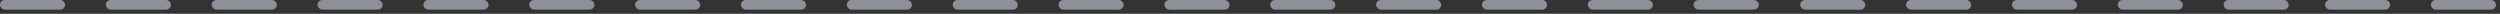 <svg width="543" height="3" viewBox="0 0 543 3" fill="none" xmlns="http://www.w3.org/2000/svg">
<rect x="0" y="0" width="543" height="3" fill="#333333" stroke="none"/>
<g opacity="0.5">
<rect y="0" width="14.139" height="2.094" rx="1.047" fill="#E8EDFF"/>
<rect x="206.92" y="0" width="14.139" height="2.094" rx="1.047" fill="#E8EDFF"/>
<rect x="68.974" width="14.139" height="2.094" rx="1.047" fill="#E8EDFF"/>
<rect x="275.895" y="0" width="14.139" height="2.094" rx="1.047" fill="#E8EDFF"/>
<rect x="391" y="0" width="14.139" height="2.094" rx="1.047" fill="#E8EDFF"/>
<rect x="137.948" width="14.139" height="2.094" rx="1.047" fill="#E8EDFF"/>
<rect x="344.873" y="0" width="14.139" height="2.094" rx="1.047" fill="#E8EDFF"/>
<rect x="459.979" y="0" width="14.139" height="2.094" rx="1.047" fill="#E8EDFF"/>
<rect x="505" width="14.139" height="2.094" rx="1.047" fill="#E8EDFF"/>
<rect x="22.992" width="14.139" height="2.094" rx="1.047" fill="#E8EDFF"/>
<rect x="229.917" y="0" width="14.139" height="2.094" rx="1.047" fill="#E8EDFF"/>
<rect x="91.965" width="14.139" height="2.094" rx="1.047" fill="#E8EDFF"/>
<rect x="298.886" width="14.139" height="2.094" rx="1.047" fill="#E8EDFF"/>
<rect x="413.991" width="14.139" height="2.094" rx="1.047" fill="#E8EDFF"/>
<rect x="160.94" y="0" width="14.139" height="2.094" rx="1.047" fill="#E8EDFF"/>
<rect x="367.861" y="0" width="14.139" height="2.094" rx="1.047" fill="#E8EDFF"/>
<rect x="482.966" y="0" width="14.139" height="2.094" rx="1.047" fill="#E8EDFF"/>
<rect x="527.988" width="14.139" height="2.094" rx="1.047" fill="#E8EDFF"/>
<rect x="45.982" y="0" width="14.139" height="2.094" rx="1.047" fill="#E8EDFF"/>
<rect x="252.907" y="0" width="14.139" height="2.094" rx="1.047" fill="#E8EDFF"/>
<rect x="114.957" y="0" width="14.139" height="2.094" rx="1.047" fill="#E8EDFF"/>
<rect x="321.882" y="0" width="14.139" height="2.094" rx="1.047" fill="#E8EDFF"/>
<rect x="436.987" y="0" width="14.139" height="2.094" rx="1.047" fill="#E8EDFF"/>
<rect x="183.931" y="0" width="14.139" height="2.094" rx="1.047" fill="#E8EDFF"/>
</g>
</svg>
